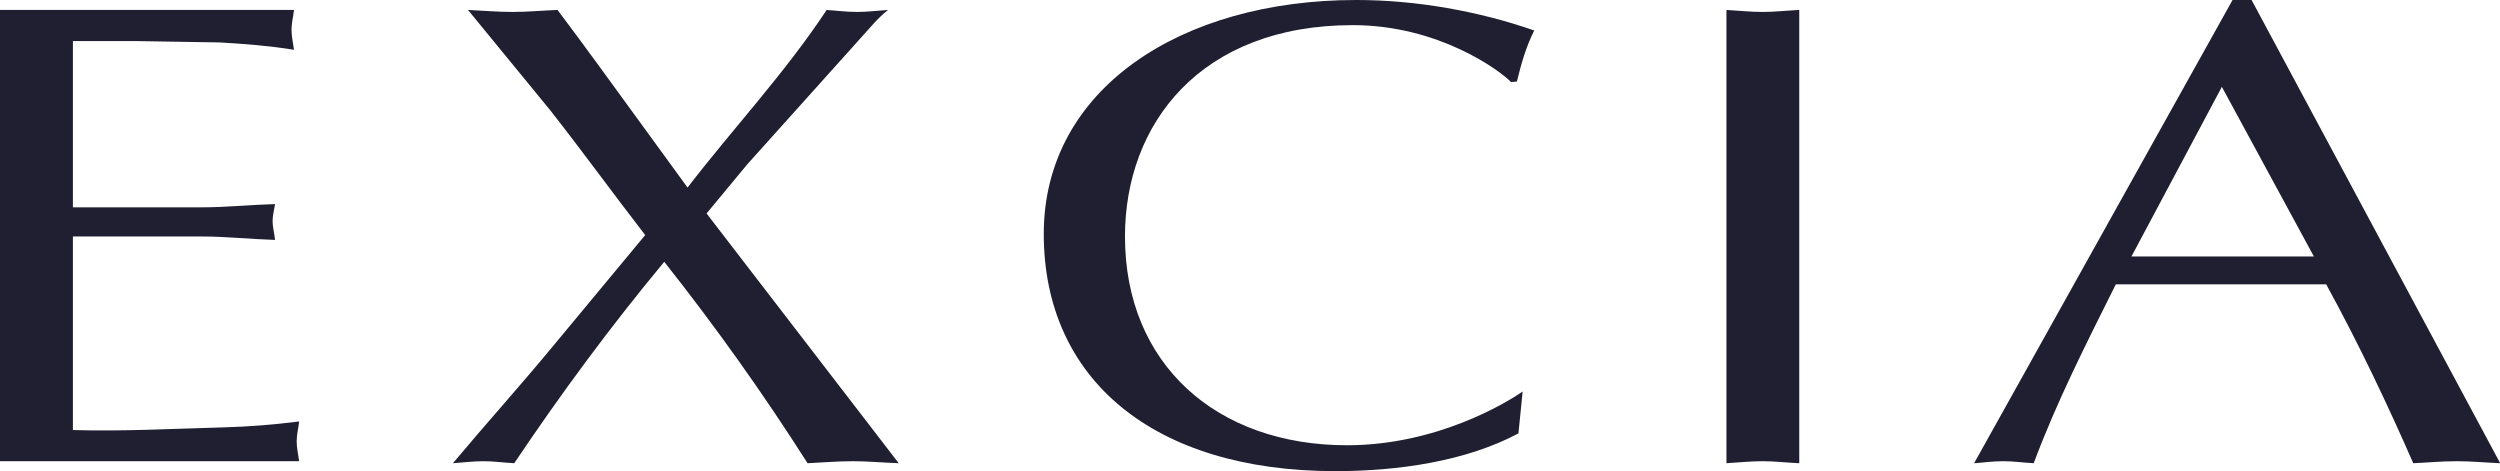 <?xml version="1.0" encoding="UTF-8"?>
<svg id="Layer_2" data-name="Layer 2" xmlns="http://www.w3.org/2000/svg" viewBox="0 0 261.65 49.31">
  <defs>
    <style>
      .cls-1 {
        fill: #1f1f31;
      }
    </style>
  </defs>
  <g id="_レイヤー_1" data-name="レイヤー 1">
    <g>
      <path class="cls-1" d="m7.63,21.7h13.44c2.61,0,5.13-.27,7.72-.34-.09.55-.26,1.18-.26,1.8,0,.56.17,1.19.26,1.95-2.59-.08-5.11-.36-7.72-.36H7.63v20.26c5.29.15,10.49-.14,15.7-.28,2.69-.07,5.28-.28,7.98-.62-.09.76-.26,1.38-.26,2.08s.17,1.38.26,2.08H0V1.04h30.77c-.09.77-.26,1.39-.26,2.09s.17,1.38.26,2.08c-2.6-.42-5.19-.62-7.79-.77l-8.67-.14h-6.68v17.4Z"/>
      <path class="cls-1" d="m67.54,24.62c-3.38-4.37-6.59-8.8-9.97-13.1L48.98,1.04c1.47.07,3.12.21,4.68.21,1.48,0,2.96-.14,4.69-.21,1.47,1.94,2.94,3.95,4.42,5.97l9.19,12.62c4.69-6.11,10.15-11.92,14.56-18.59,1.04.07,2.08.21,3.21.21,1.04,0,2.08-.14,3.21-.21-.52.42-1.04.91-1.47,1.39l-13.27,14.78-4.25,5.13,20.11,26.14c-1.73-.06-3.21-.21-4.77-.21-1.65,0-3.21.14-4.77.21-4.68-7.35-9.63-14.29-15-21.08-5.64,6.79-10.76,13.73-15.7,21.08-1.13-.06-2.17-.21-3.21-.21-1.13,0-2.17.14-3.21.21,3.55-4.23,7.11-8.18,10.49-12.27l9.62-11.59Z"/>
      <path class="cls-1" d="m158.92,45.36c-5.46,2.91-12.57,3.95-19.16,3.95-19.07,0-30.52-9.64-30.52-24.83S123.63,0,141.93,0c6.33,0,12.83,1.17,18.64,3.19-.86,1.73-1.38,3.54-1.81,5.34l-.61.06c-1.21-1.25-7.63-5.96-16.56-5.96-15.95,0-23.85,10.33-23.85,22.12,0,13.33,9.54,21.85,23.24,21.85,9.37,0,16.65-4.43,18.38-5.62l-.44,4.37Z"/>
      <path class="cls-1" d="m180.69,1.04c1.21.07,2.51.21,3.81.21,1.21,0,2.42-.14,3.81-.21v47.44c-1.38-.06-2.59-.21-3.81-.21-1.3,0-2.6.14-3.81.21V1.04Z"/>
      <path class="cls-1" d="m242.16,26.84h-19.08l9.46-17.75,9.63,17.75Zm-6.51-26.84h-1.99l-27.05,48.48c.95-.06,1.9-.21,3.04-.21,1.04,0,1.99.14,3.2.21,2.43-6.52,5.55-12.62,8.59-18.72h22.02c3.47,6.32,6.6,12.97,9.11,18.72,1.47-.06,2.95-.21,4.59-.21,1.48,0,2.86.14,4.51.21L235.65,0Z"/>
    </g>
  </g>
</svg>